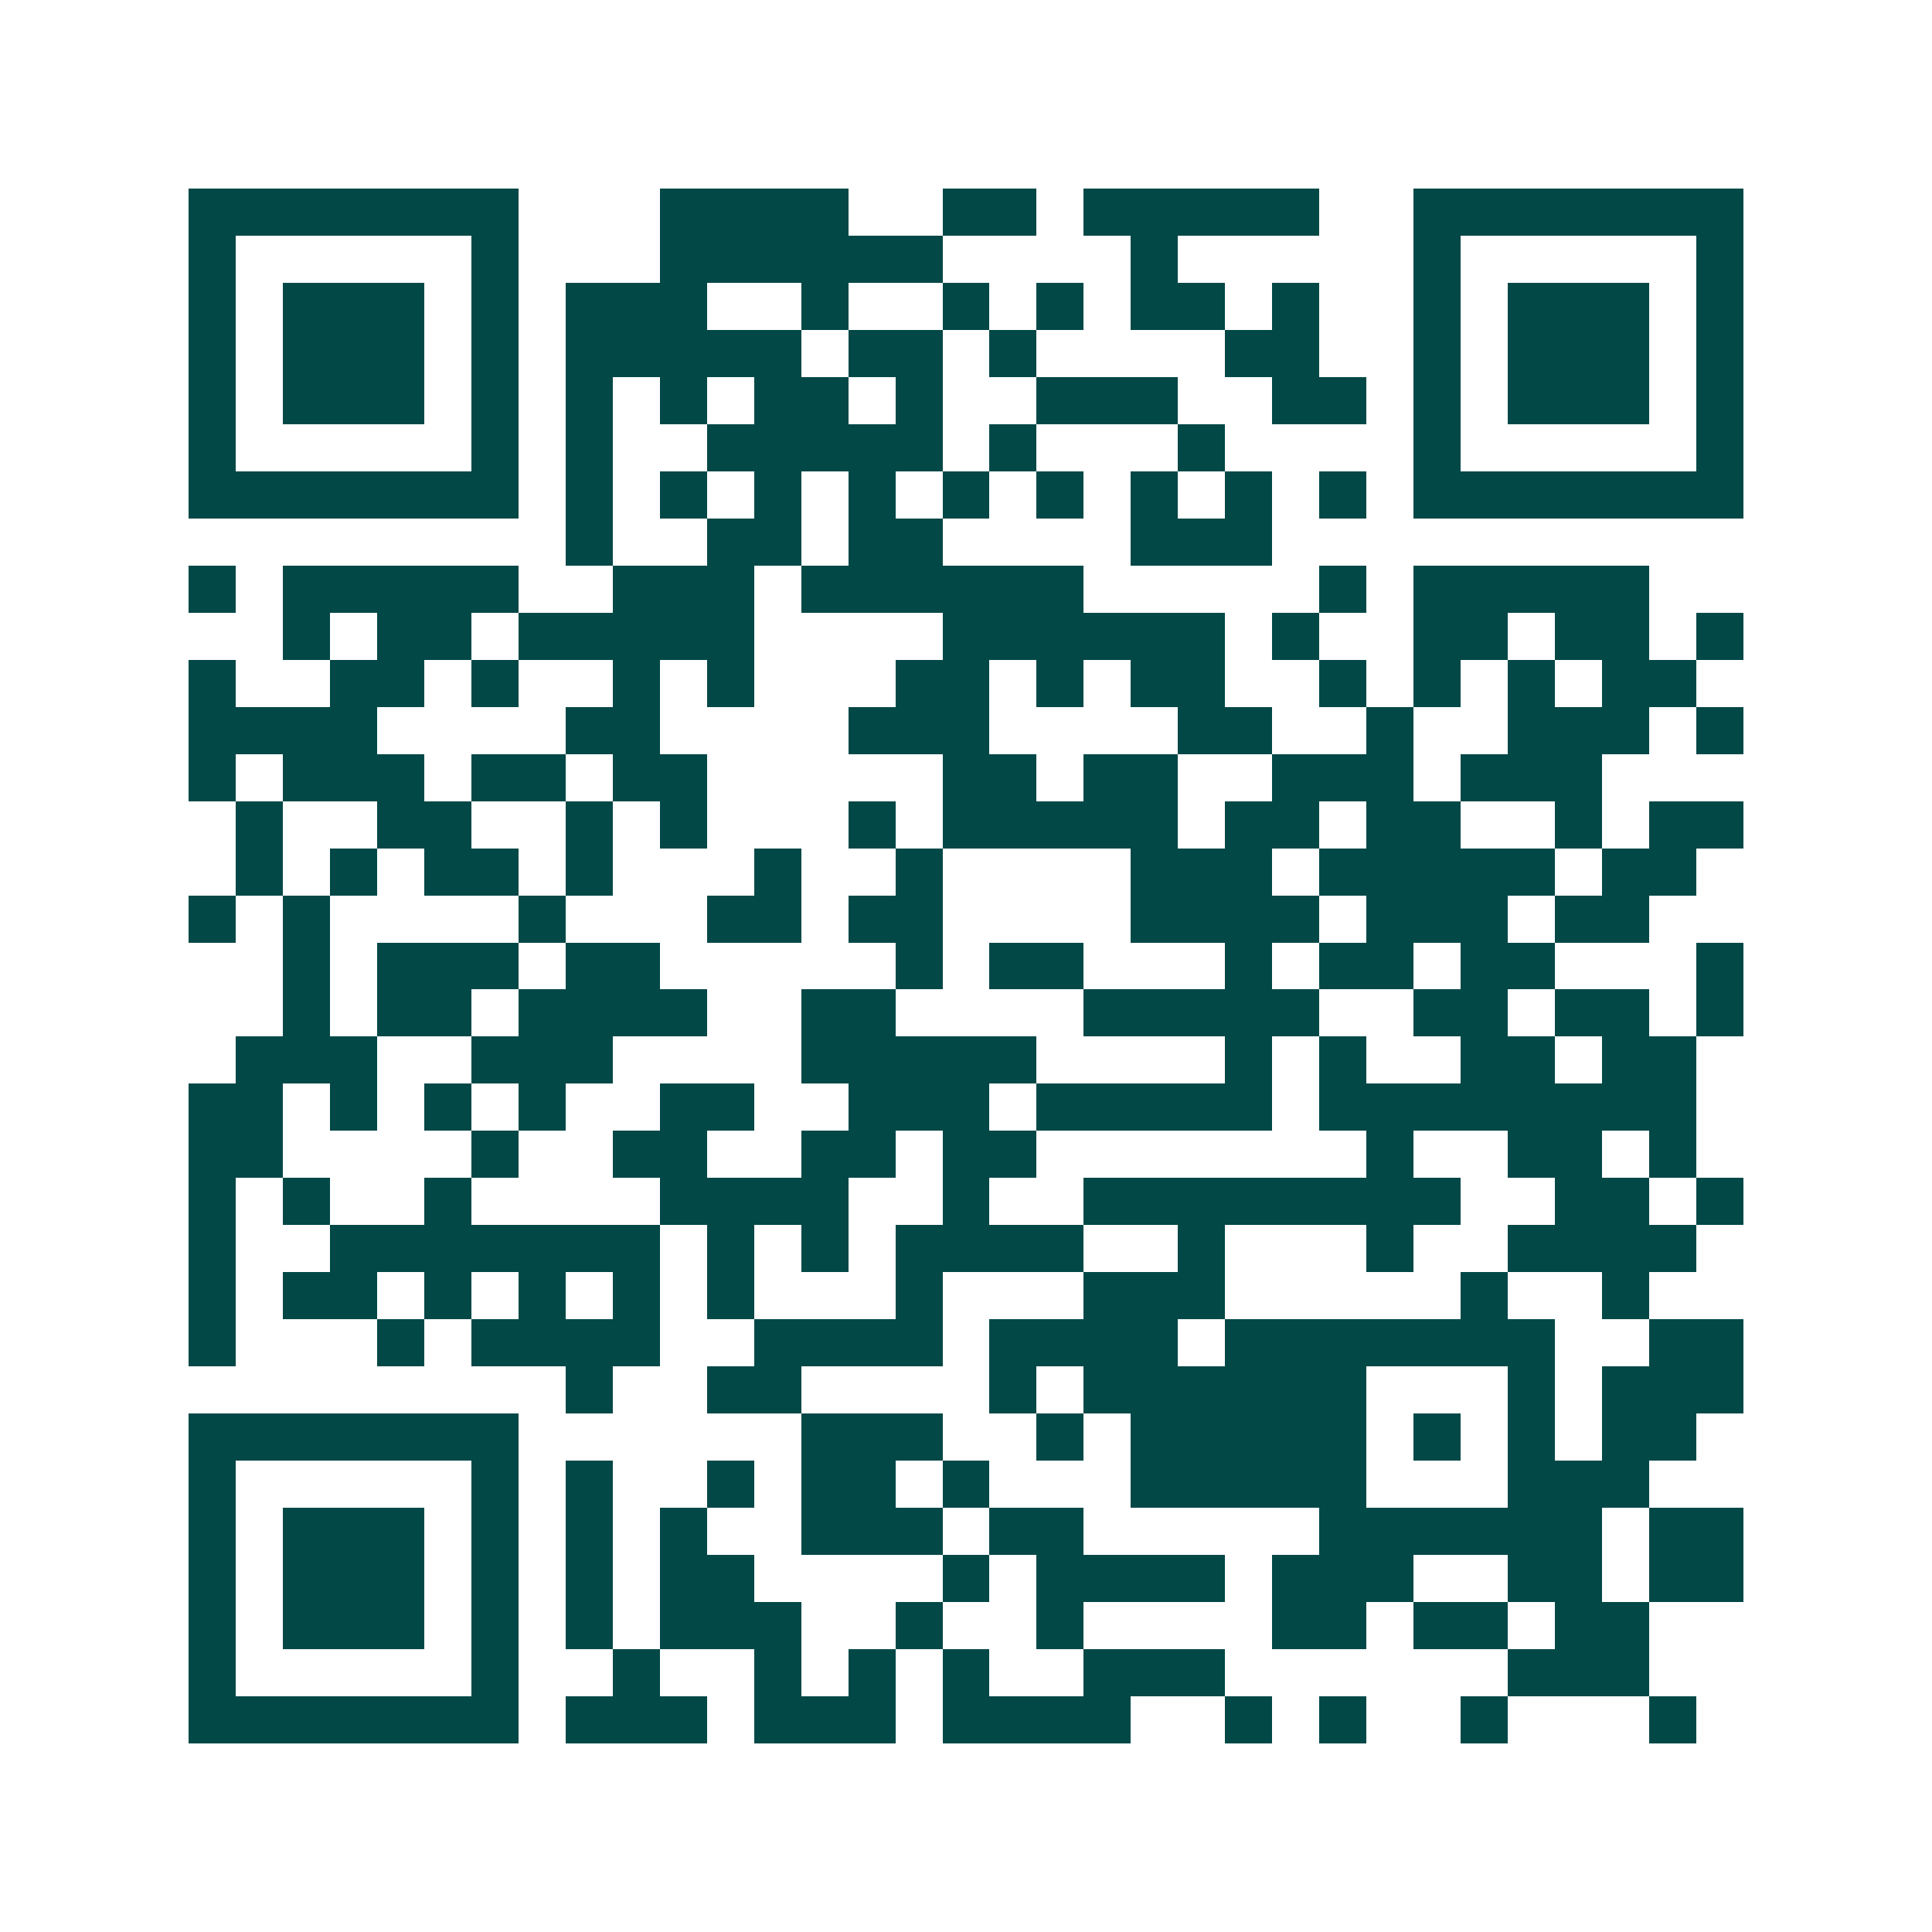 <svg xmlns="http://www.w3.org/2000/svg" width="200" height="200" viewBox="0 0 41 41" shape-rendering="crispEdges"><path fill="#ffffff" d="M0 0h41v41H0z"/><path stroke="#014847" d="M4 4.5h7m3 0h4m2 0h2m1 0h5m2 0h7M4 5.5h1m5 0h1m3 0h6m4 0h1m5 0h1m5 0h1M4 6.5h1m1 0h3m1 0h1m1 0h3m2 0h1m2 0h1m1 0h1m1 0h2m1 0h1m2 0h1m1 0h3m1 0h1M4 7.5h1m1 0h3m1 0h1m1 0h5m1 0h2m1 0h1m4 0h2m2 0h1m1 0h3m1 0h1M4 8.5h1m1 0h3m1 0h1m1 0h1m1 0h1m1 0h2m1 0h1m2 0h3m2 0h2m1 0h1m1 0h3m1 0h1M4 9.5h1m5 0h1m1 0h1m2 0h5m1 0h1m3 0h1m4 0h1m5 0h1M4 10.5h7m1 0h1m1 0h1m1 0h1m1 0h1m1 0h1m1 0h1m1 0h1m1 0h1m1 0h1m1 0h7M12 11.5h1m2 0h2m1 0h2m4 0h3M4 12.5h1m1 0h5m2 0h3m1 0h6m5 0h1m1 0h5M6 13.5h1m1 0h2m1 0h5m4 0h6m1 0h1m2 0h2m1 0h2m1 0h1M4 14.5h1m2 0h2m1 0h1m2 0h1m1 0h1m3 0h2m1 0h1m1 0h2m2 0h1m1 0h1m1 0h1m1 0h2M4 15.5h4m4 0h2m4 0h3m4 0h2m2 0h1m2 0h3m1 0h1M4 16.5h1m1 0h3m1 0h2m1 0h2m5 0h2m1 0h2m2 0h3m1 0h3M5 17.5h1m2 0h2m2 0h1m1 0h1m3 0h1m1 0h5m1 0h2m1 0h2m2 0h1m1 0h2M5 18.5h1m1 0h1m1 0h2m1 0h1m3 0h1m2 0h1m4 0h3m1 0h5m1 0h2M4 19.5h1m1 0h1m4 0h1m3 0h2m1 0h2m4 0h4m1 0h3m1 0h2M6 20.5h1m1 0h3m1 0h2m5 0h1m1 0h2m3 0h1m1 0h2m1 0h2m3 0h1M6 21.5h1m1 0h2m1 0h4m2 0h2m4 0h5m2 0h2m1 0h2m1 0h1M5 22.5h3m2 0h3m4 0h5m4 0h1m1 0h1m2 0h2m1 0h2M4 23.5h2m1 0h1m1 0h1m1 0h1m2 0h2m2 0h3m1 0h5m1 0h8M4 24.5h2m4 0h1m2 0h2m2 0h2m1 0h2m7 0h1m2 0h2m1 0h1M4 25.5h1m1 0h1m2 0h1m4 0h4m2 0h1m2 0h8m2 0h2m1 0h1M4 26.5h1m2 0h7m1 0h1m1 0h1m1 0h4m2 0h1m3 0h1m2 0h4M4 27.5h1m1 0h2m1 0h1m1 0h1m1 0h1m1 0h1m3 0h1m3 0h3m5 0h1m2 0h1M4 28.5h1m3 0h1m1 0h4m2 0h4m1 0h4m1 0h7m2 0h2M12 29.5h1m2 0h2m4 0h1m1 0h6m3 0h1m1 0h3M4 30.5h7m6 0h3m2 0h1m1 0h5m1 0h1m1 0h1m1 0h2M4 31.5h1m5 0h1m1 0h1m2 0h1m1 0h2m1 0h1m3 0h5m3 0h3M4 32.5h1m1 0h3m1 0h1m1 0h1m1 0h1m2 0h3m1 0h2m5 0h6m1 0h2M4 33.5h1m1 0h3m1 0h1m1 0h1m1 0h2m4 0h1m1 0h4m1 0h3m2 0h2m1 0h2M4 34.5h1m1 0h3m1 0h1m1 0h1m1 0h3m2 0h1m2 0h1m4 0h2m1 0h2m1 0h2M4 35.5h1m5 0h1m2 0h1m2 0h1m1 0h1m1 0h1m2 0h3m6 0h3M4 36.5h7m1 0h3m1 0h3m1 0h4m2 0h1m1 0h1m2 0h1m3 0h1"/></svg>
